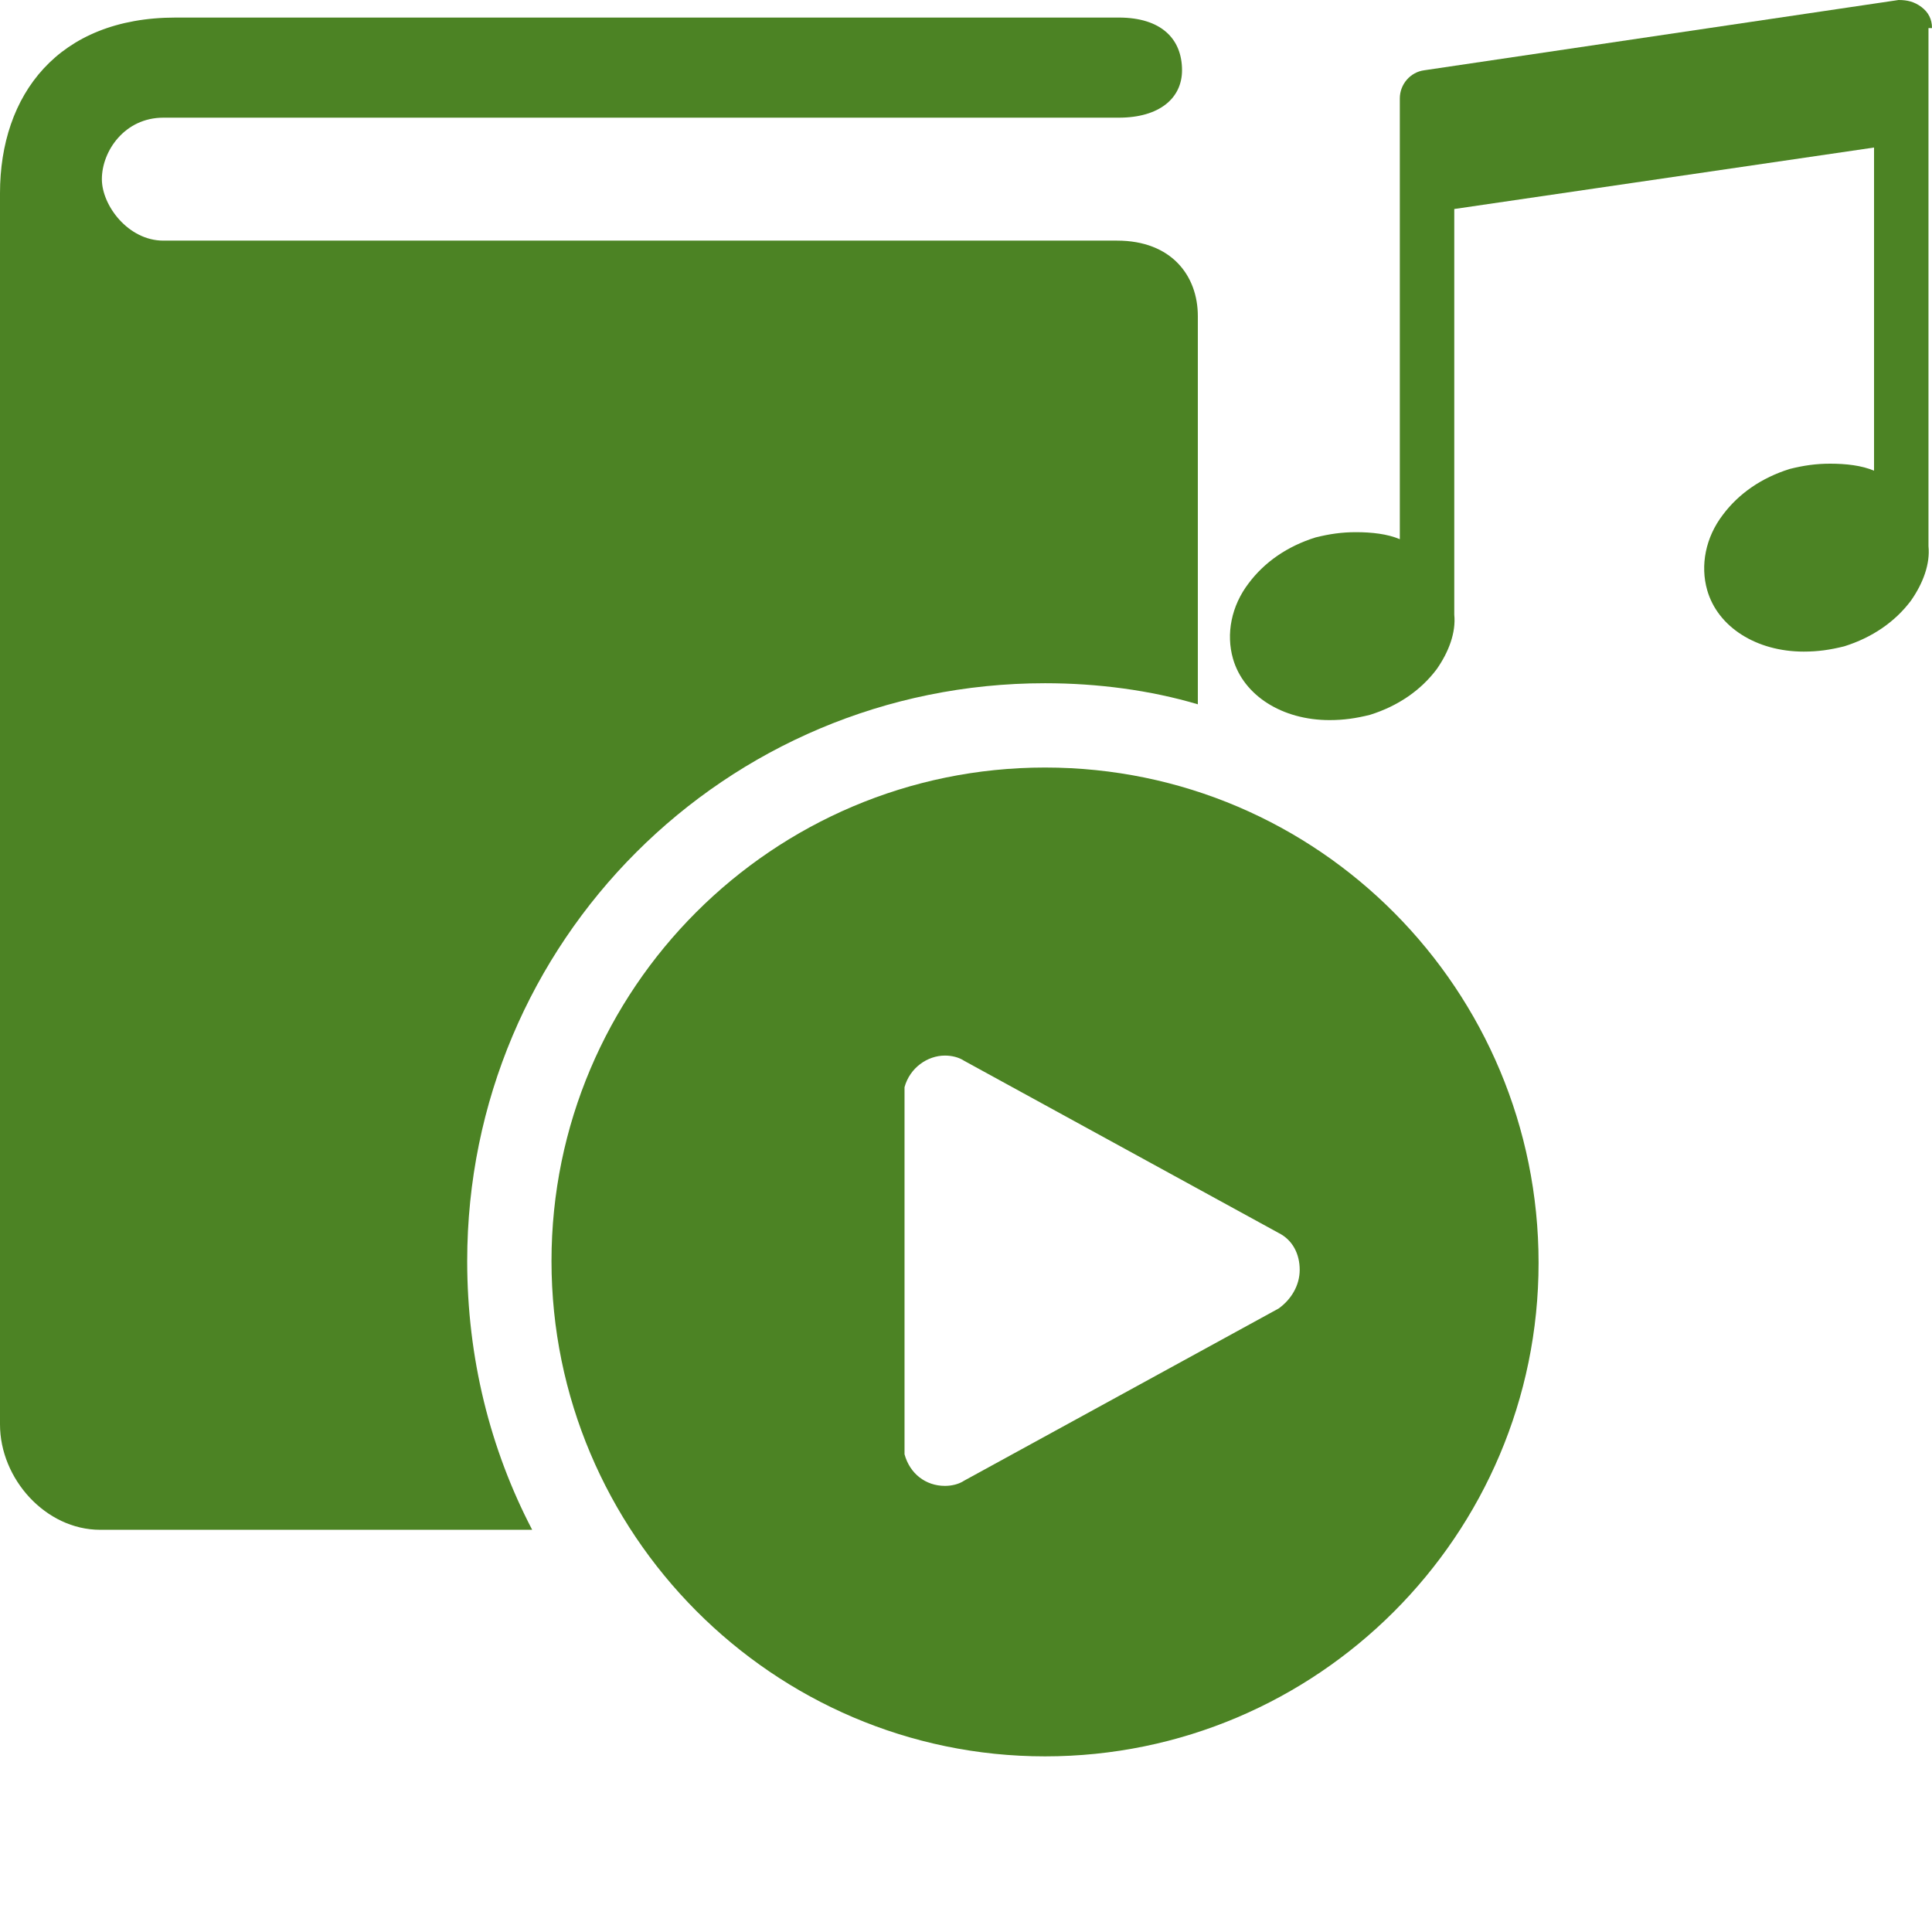 <?xml version="1.0" encoding="utf-8"?>
<!-- Generator: Adobe Illustrator 23.1.1, SVG Export Plug-In . SVG Version: 6.00 Build 0)  -->
<svg version="1.1" id="Layer_1" xmlns="http://www.w3.org/2000/svg" xmlns:xlink="http://www.w3.org/1999/xlink" x="0px" y="0px"
	 viewBox="0 0 110 110" style="enable-background:new 0 0 110 110;" xml:space="preserve">
<style type="text/css">
	.st0{fill:#4C8324;}
</style>
<g>
	<path id="_x33_" class="st0" d="M110,1.6c0-0.5-0.2-0.9-0.6-1.2S108.6,0,108.1,0l-27,4c-0.8,0.1-1.4,0.8-1.4,1.6v4.8
		c0,0.1,0,0.2,0,0.3s0,0.2,0,0.3v19.7c-0.7-0.3-1.6-0.4-2.5-0.4c-0.8,0-1.5,0.1-2.3,0.3c-1.6,0.5-2.9,1.4-3.8,2.6
		c-1,1.3-1.3,2.9-0.9,4.3c0.6,2.1,2.8,3.5,5.5,3.5c0.8,0,1.5-0.1,2.3-0.3c1.6-0.5,2.9-1.4,3.8-2.6c0.7-1,1.1-2.1,1-3.1v-0.1v-23
		l23.9-3.5v18.4c-0.7-0.3-1.6-0.4-2.5-0.4c-0.8,0-1.5,0.1-2.3,0.3c-1.6,0.5-2.9,1.4-3.8,2.6c-1,1.3-1.3,2.9-0.9,4.3
		c0.6,2.1,2.8,3.5,5.5,3.5l0,0c0.8,0,1.5-0.1,2.3-0.3c1.6-0.5,2.9-1.4,3.8-2.6c0.7-1,1.1-2.1,1-3.1V31V6.9c0-0.1,0-0.2,0-0.3
		c0-0.1,0-0.2,0-0.3V1.6H110z"/>
	<path class="st0" d="M26.6,71.8c0-18.2,14.7-32.9,32.9-32.9c3,0,6,0.4,8.7,1.2c0-12,0-22,0-22.1c0-2.3-1.5-4.3-4.6-4.3H9.3
		c-2,0-3.5-2-3.5-3.5c0-1.6,1.3-3.5,3.5-3.5h54.4c2.3,0,3.6-1.1,3.6-2.7c0-1.8-1.2-3-3.6-3H10C3.3,1,0,5.4,0,11v70.1
		c0,3.1,2.6,6,5.7,6h24.6C27.9,82.5,26.6,77.3,26.6,71.8z"/>
	<path class="st0" d="M59.5,43.7c-15.5,0-28.1,12.6-28.1,28.1S44,100,59.5,100s28.1-12.6,28.1-28.1S75.1,43.7,59.5,43.7z M72.8,74.5
		l-17.9,9.8c-0.3,0.2-0.7,0.3-1.1,0.3c-1.1,0-2-0.7-2.3-1.8c0-0.1,0-0.2,0-0.3V62.2c0-0.1,0-0.2,0-0.3c0.3-1.1,1.3-1.8,2.3-1.8
		c0.4,0,0.8,0.1,1.1,0.3l17.9,9.8c0.8,0.4,1.2,1.2,1.2,2.1C74,73.2,73.5,74,72.8,74.5z"/>
</g>
</svg>
